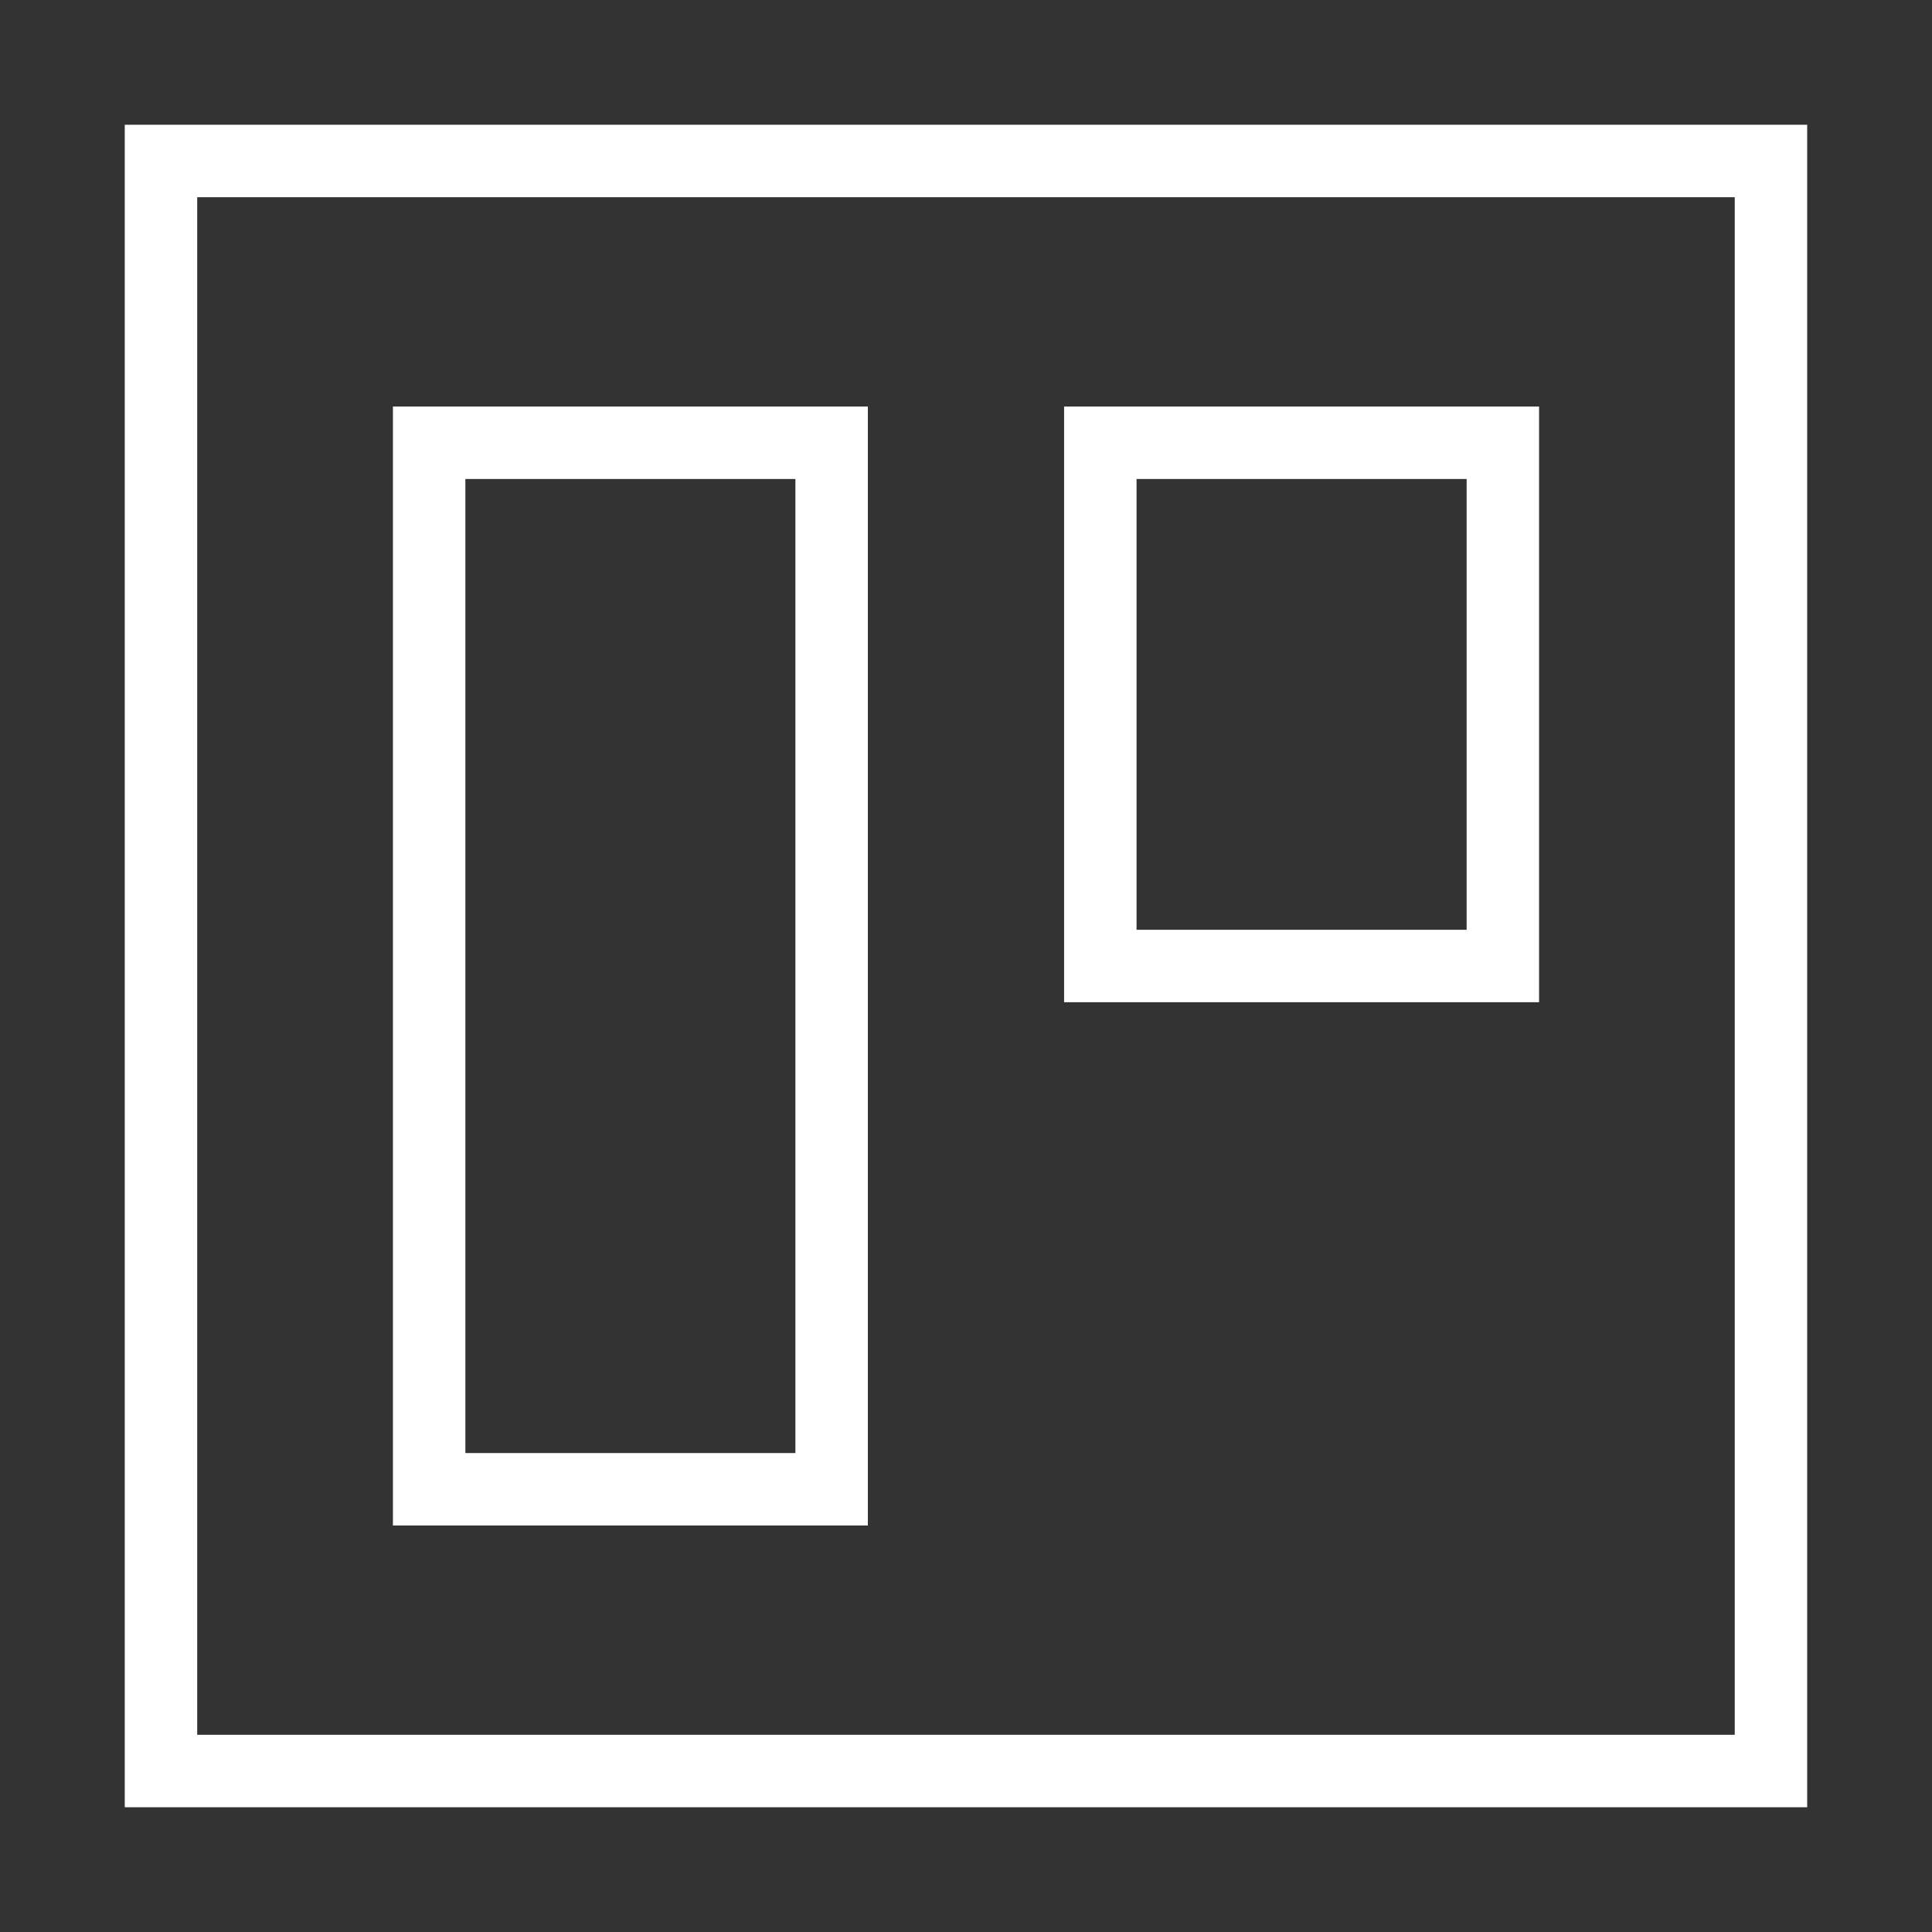 <svg width="40" height="40" viewBox="0 0 40 40" fill="none" xmlns="http://www.w3.org/2000/svg">
<rect x="0" y="0" width="40" height="40" fill="#333333" stroke="none"/>
<g clip-path="url(#clip0_1849_59921)">
<path d="M3.333 3.333H36.666V36.667H3.333V3.333Z" stroke="white" stroke-width="1.5"/>
<path d="M8.885 9.167H17.218V30.834H8.885V9.167Z" stroke="white" stroke-width="1.5"/>
<path d="M22.781 9.167H31.115V20H22.781V9.167Z" stroke="white" stroke-width="1.5"/>
</g>
<defs>
<clipPath id="clip0_1849_59921">
<rect width="40" height="40" fill="white"/>
</clipPath>
</defs>
</svg>

